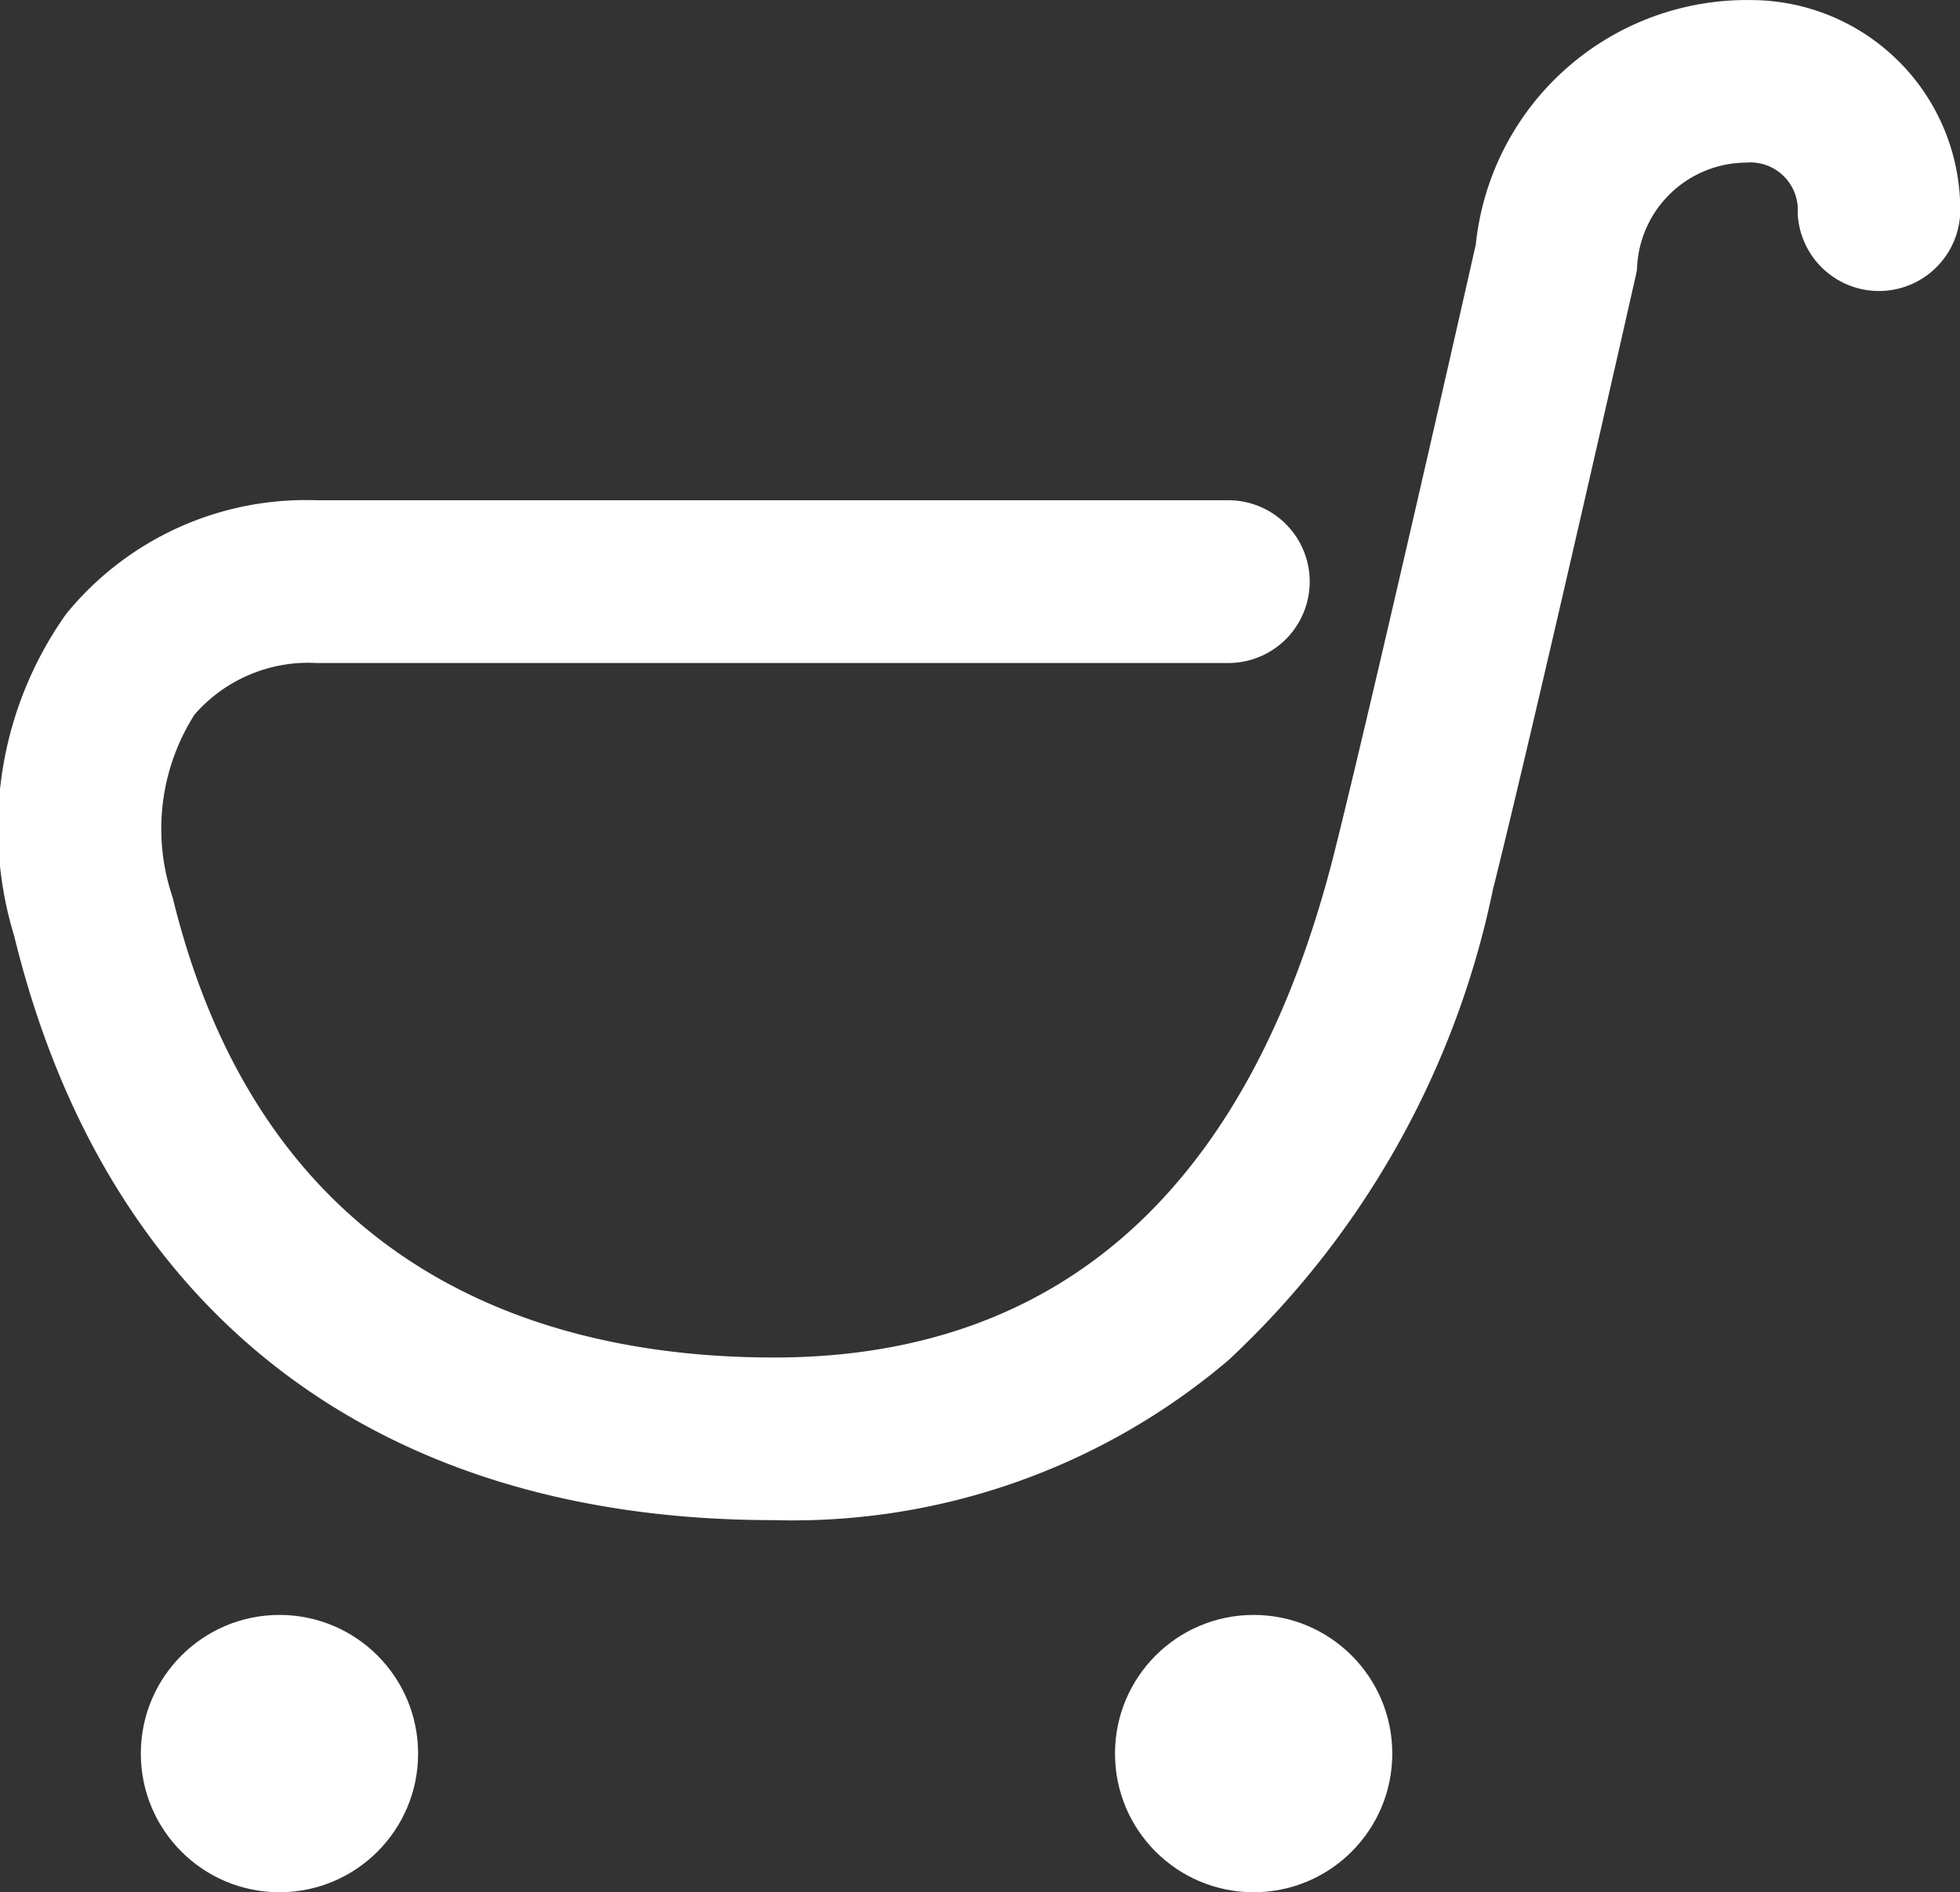 <svg xmlns="http://www.w3.org/2000/svg" width="26.097" height="25.191" viewBox="0 0 26.097 25.191">
  <rect x="0" y="0" width="26.097" height="25.191" fill="#333333" stroke="none"/>
  <defs>
    <style>
      .cls-1 {
        fill: #fff;
      }
    </style>
  </defs>
  <g id="グループ_8355" data-name="グループ 8355" transform="translate(17762.1 -12.002)">
    <g id="グループ_5061" data-name="グループ 5061" transform="translate(-17762.1 12.003)">
      <path id="パス_930" data-name="パス 930" class="cls-1" d="M25.3,180.237c-5.3,0-8.888-2.763-10.112-7.781a4.916,4.916,0,0,1,.692-4.282,4.116,4.116,0,0,1,3.331-1.515H31.355a1.083,1.083,0,0,1,0,2.167H19.216a2.007,2.007,0,0,0-1.627.688,2.833,2.833,0,0,0-.291,2.43c1.235,5.065,5.036,6.128,8.007,6.128,3.835,0,6.349-2.272,7.469-6.753.53-2.12,1.744-7.478,1.876-8.065A3.628,3.628,0,0,1,38.321,160,2.791,2.791,0,0,1,41.1,162.74a1.083,1.083,0,1,1-2.164.1.632.632,0,0,0-.686-.676,1.462,1.462,0,0,0-1.453,1.4c0,.037-.011.076-.019.113-.013.059-1.335,5.908-1.9,8.165a11.828,11.828,0,0,1-3.521,6.265A8.965,8.965,0,0,1,25.3,180.237Z" transform="translate(-15 -160)"/>
      <circle id="楕円形_26" data-name="楕円形 26" class="cls-1" cx="1.846" cy="1.846" r="1.846" transform="translate(1.875 21.499)"/>
      <circle id="楕円形_27" data-name="楕円形 27" class="cls-1" cx="1.846" cy="1.846" r="1.846" transform="translate(14.846 21.499)"/>
    </g>
  </g>
</svg>
